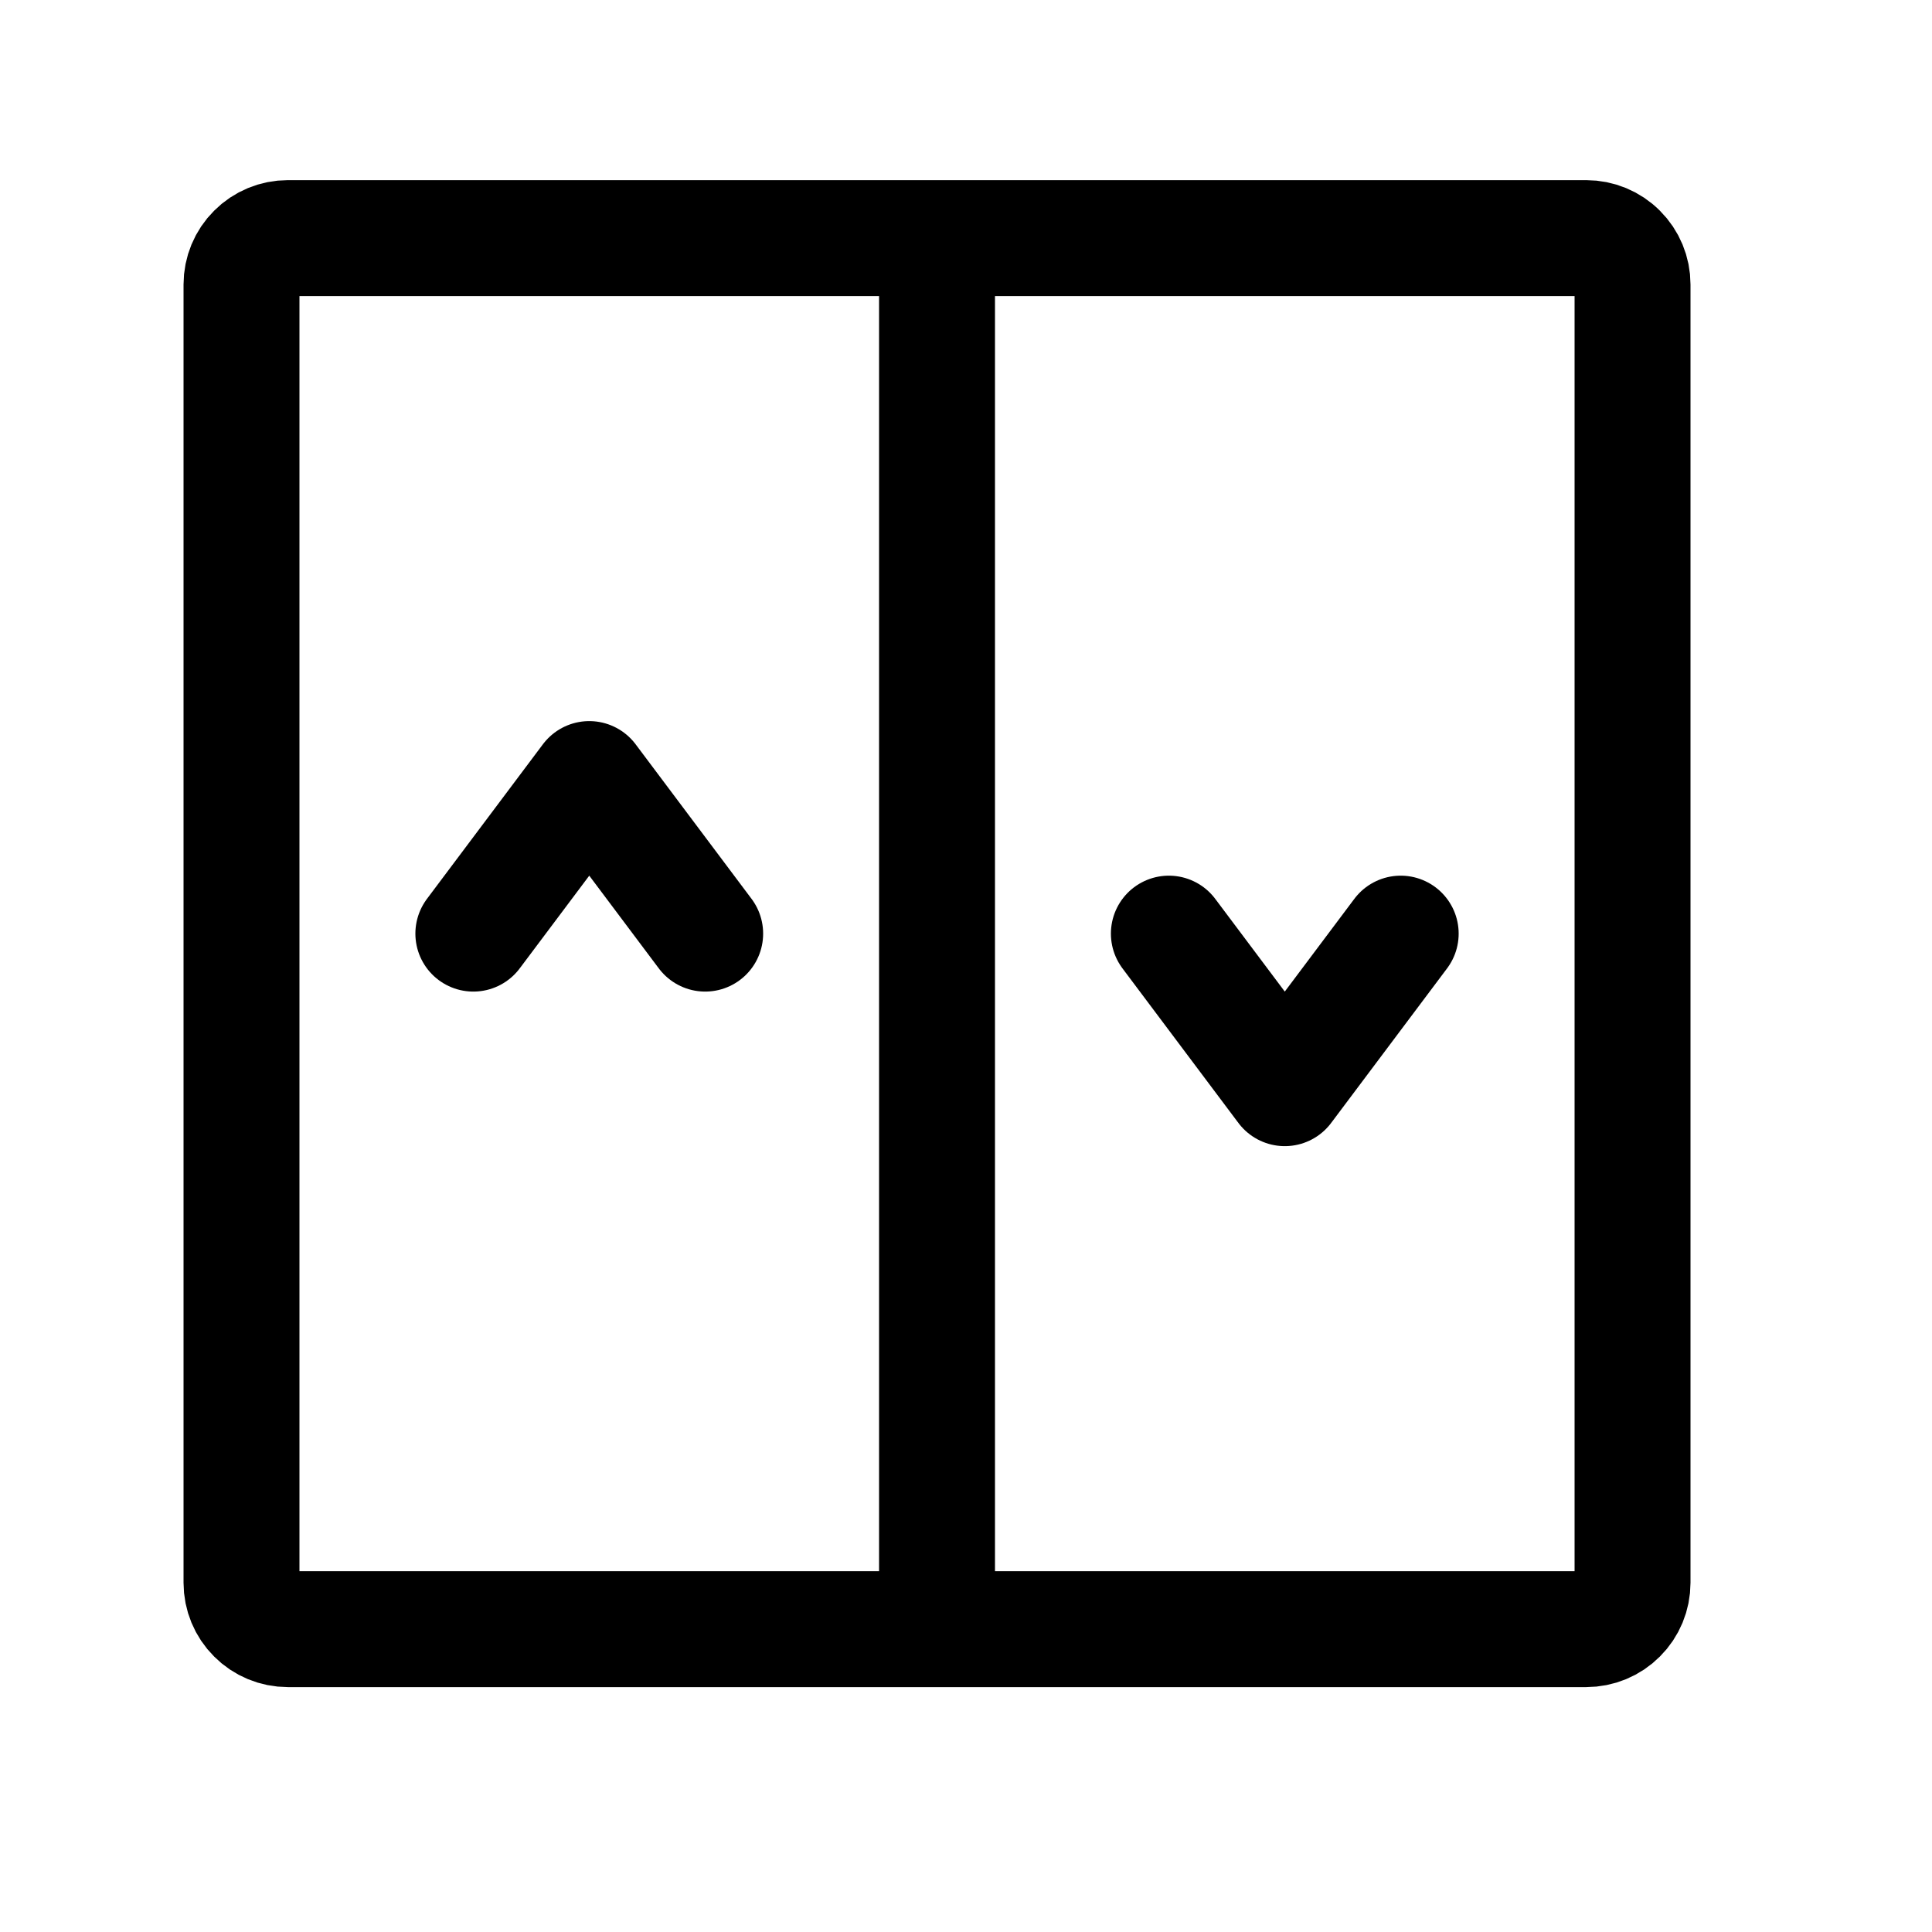 <svg width="25" height="25" viewBox="0 0 25 25" fill="none" xmlns="http://www.w3.org/2000/svg">
<path d="M12.125 3.081V21.081M21.125 3.681V20.481C21.125 20.64 21.062 20.793 20.949 20.905C20.837 21.018 20.684 21.081 20.525 21.081H3.725C3.566 21.081 3.413 21.018 3.301 20.905C3.188 20.793 3.125 20.64 3.125 20.481V3.681C3.125 3.522 3.188 3.369 3.301 3.257C3.413 3.144 3.566 3.081 3.725 3.081H20.525C20.684 3.081 20.837 3.144 20.949 3.257C21.062 3.369 21.125 3.522 21.125 3.681Z" stroke="black" stroke-width="1.5" stroke-linecap="round" stroke-linejoin="round"/>
<path d="M6.125 12.081L7.625 10.081L9.125 12.081M15.125 12.081L16.625 14.081L18.125 12.081" stroke="black" stroke-width="1.5" stroke-linecap="round" stroke-linejoin="round"/>
</svg>
